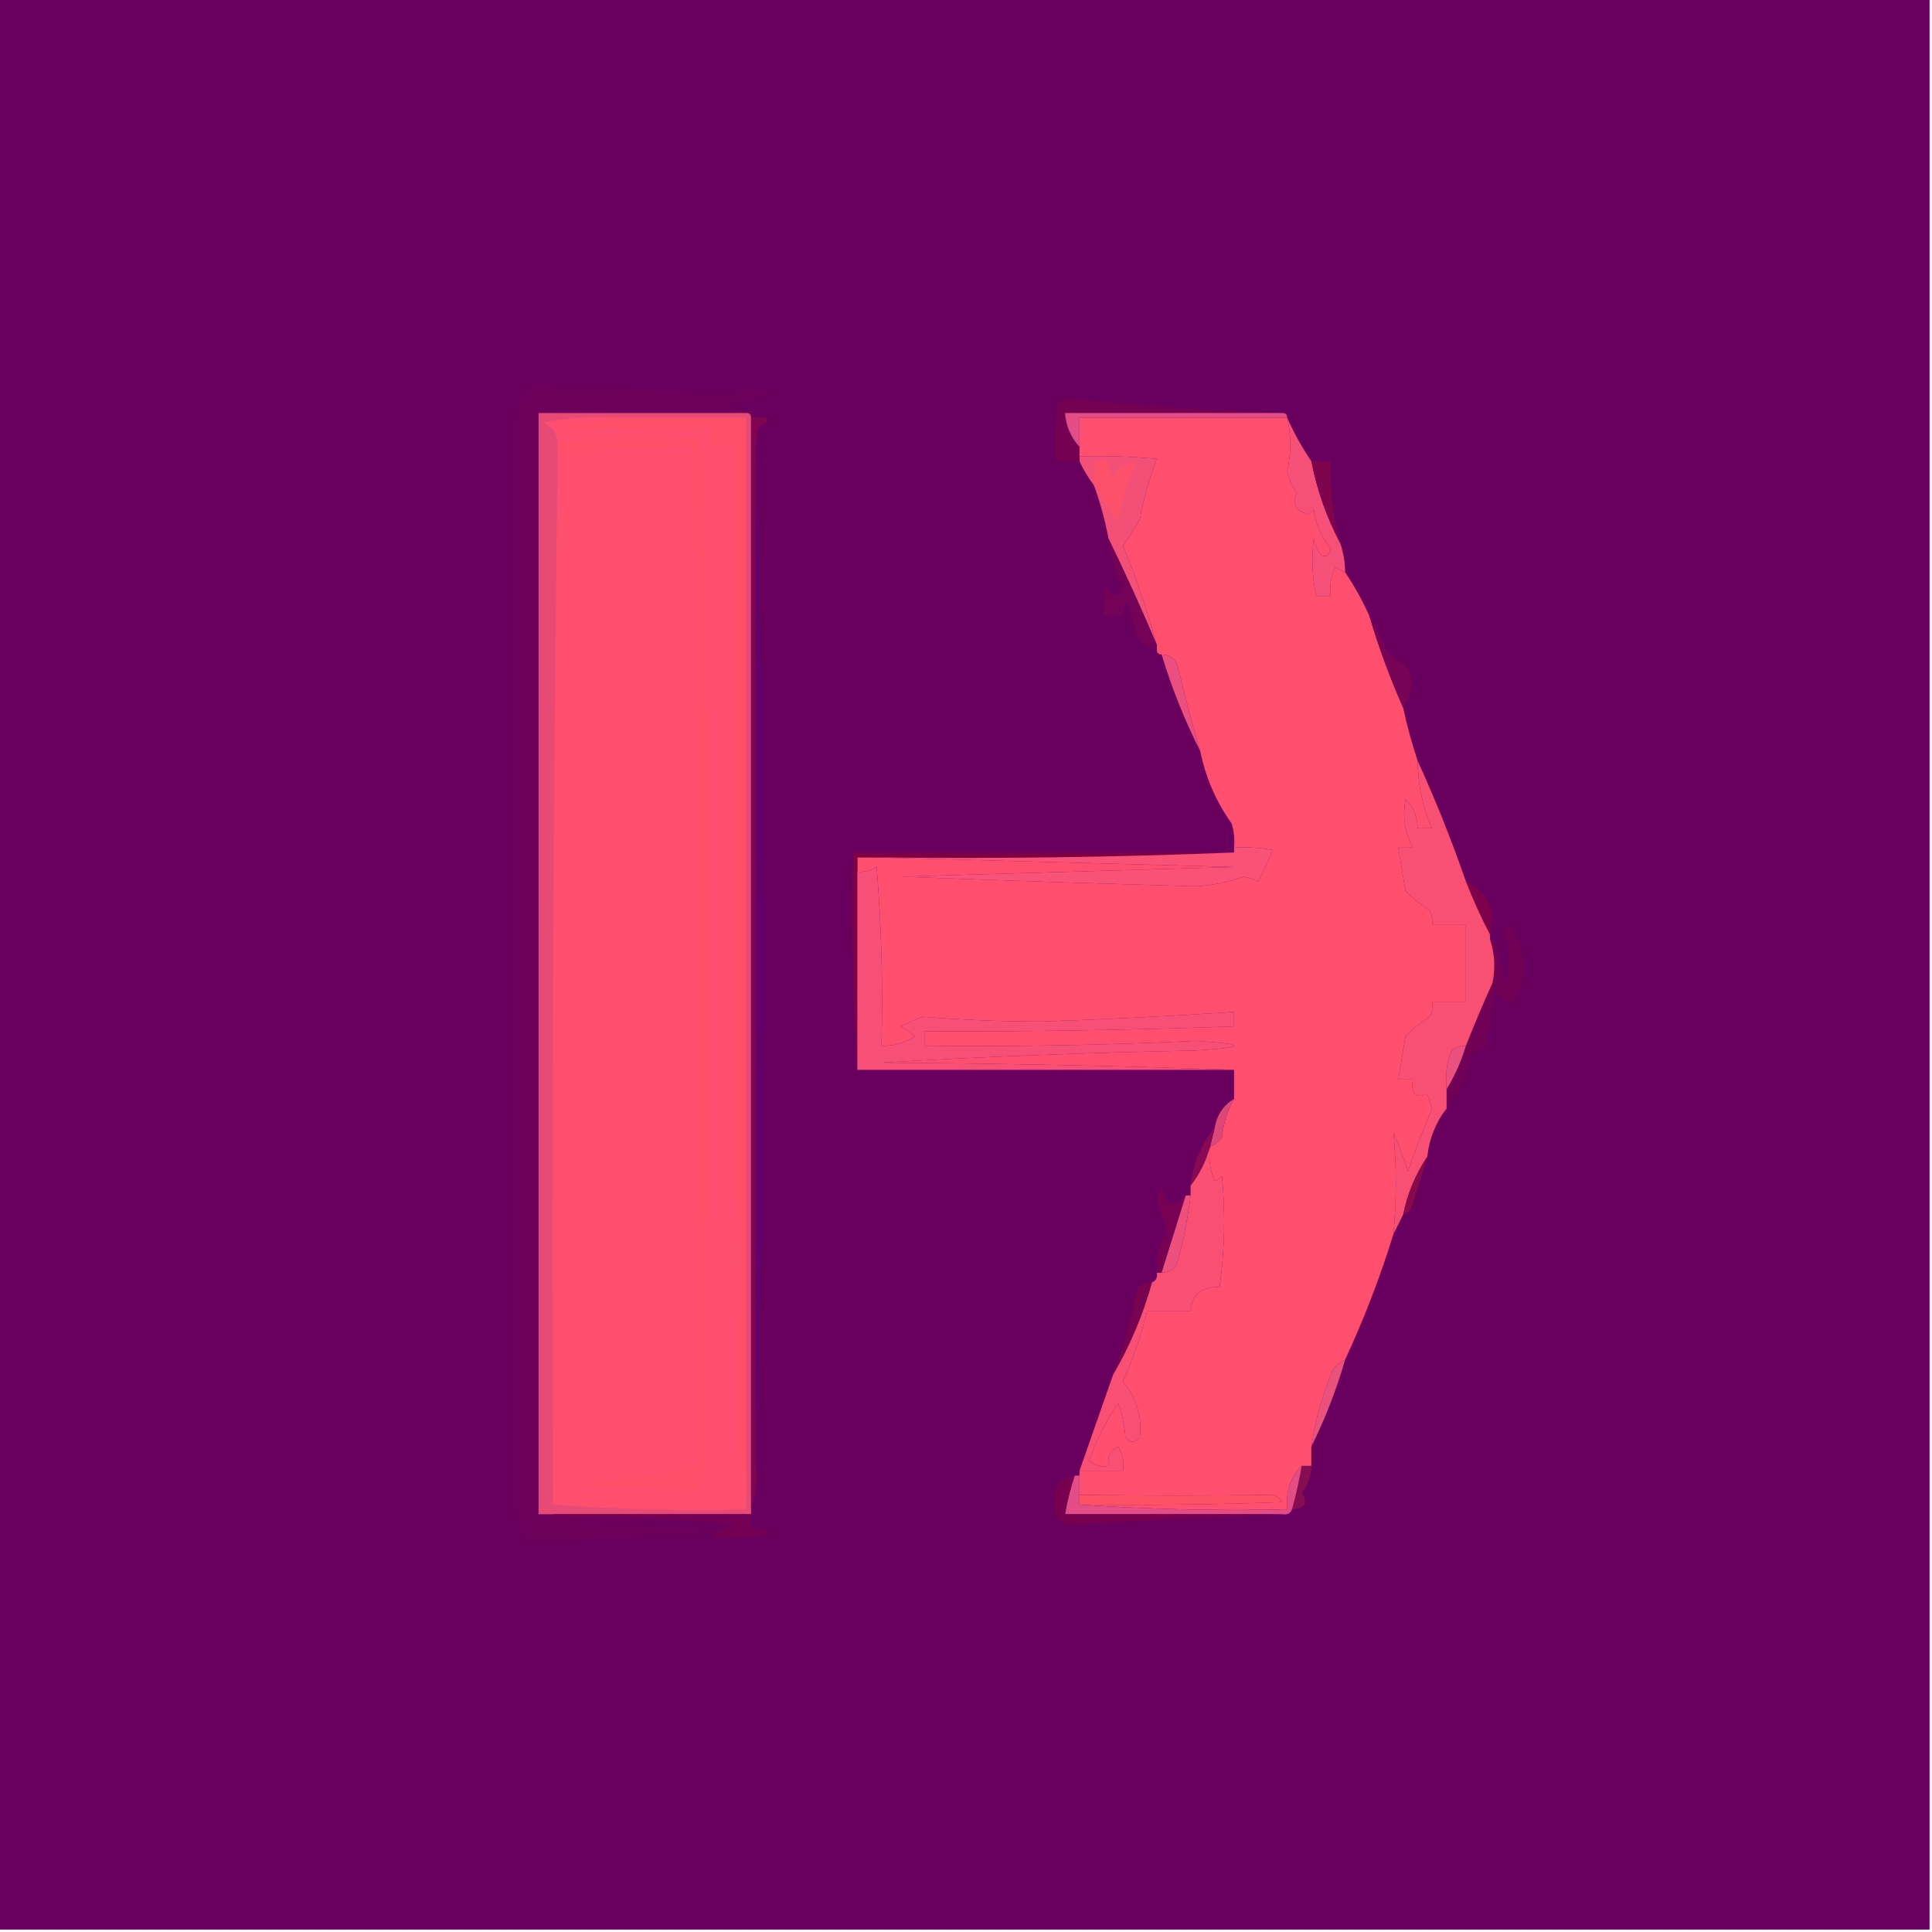 <?xml version="1.0" encoding="UTF-8"?>
<!DOCTYPE svg PUBLIC "-//W3C//DTD SVG 1.1//EN" "http://www.w3.org/Graphics/SVG/1.1/DTD/svg11.dtd">
<svg xmlns="http://www.w3.org/2000/svg" version="1.1" width="400px" height="400px" style="shape-rendering:geometricPrecision; text-rendering:geometricPrecision; image-rendering:optimizeQuality; fill-rule:evenodd; clip-rule:evenodd" xmlns:xlink="http://www.w3.org/1999/xlink">
<g><path style="opacity:1" fill="#69005e" d="M -0.5,-0.5 C 132.833,-0.5 266.167,-0.5 399.5,-0.5C 399.5,132.833 399.5,266.167 399.5,399.5C 266.167,399.5 132.833,399.5 -0.5,399.5C -0.5,266.167 -0.5,132.833 -0.5,-0.5 Z"/></g>
<g><path style="opacity:1" fill="#740151" d="M 265.5,85.5 C 250.5,85.5 235.5,85.5 220.5,85.5C 220.707,88.241 221.707,90.574 223.5,92.5C 223.5,93.167 223.5,93.833 223.5,94.5C 223.5,94.833 223.5,95.167 223.5,95.5C 221.833,95.5 220.167,95.5 218.5,95.5C 218.334,91.486 218.501,87.486 219,83.5C 219.725,82.942 220.558,82.608 221.5,82.5C 236.229,84.104 250.896,85.104 265.5,85.5 Z"/></g>
<g><path style="opacity:1" fill="#e14d84" d="M 265.5,85.5 C 266.167,85.5 266.5,85.833 266.5,86.5C 252.167,86.5 237.833,86.5 223.5,86.5C 223.5,88.5 223.5,90.5 223.5,92.5C 221.707,90.574 220.707,88.241 220.5,85.5C 235.5,85.5 250.5,85.5 265.5,85.5 Z"/></g>
<g><path style="opacity:1" fill="#6c005b" d="M 154.5,85.5 C 140.167,85.5 125.833,85.5 111.5,85.5C 111.5,161.5 111.5,237.5 111.5,313.5C 112.5,313.5 113.5,313.5 114.5,313.5C 114.5,313.833 114.5,314.167 114.5,314.5C 122.807,315.239 133.141,315.905 145.5,316.5C 145.291,317.086 144.957,317.586 144.5,318C 132.967,318.198 121.467,318.698 110,319.5C 109.055,319.095 108.388,318.428 108,317.5C 107.489,315.122 106.822,312.788 106,310.5C 106.667,236.5 106.667,162.5 106,88.5C 106.822,86.212 107.489,83.878 108,81.5C 108.388,80.572 109.055,79.905 110,79.5C 123.846,80.158 137.679,80.825 151.5,81.5C 154.166,80.262 156.832,80.262 159.5,81.5C 156.484,83.084 153.484,83.751 150.5,83.5C 151.949,84.172 153.282,84.839 154.5,85.5 Z"/></g>
<g><path style="opacity:1" fill="#fe4f6e" d="M 266.5,86.5 C 267.35,90.201 267.35,93.868 266.5,97.5C 266.76,99.187 267.427,100.687 268.5,102C 267.399,104.292 268.232,105.792 271,106.5C 271.333,106.167 271.667,105.833 272,105.5C 272.353,108.539 273.52,111.205 275.5,113.5C 275.267,114.932 274.6,115.432 273.5,115C 272.809,113.933 272.309,112.766 272,111.5C 271.503,115.524 271.669,119.524 272.5,123.5C 273.5,123.5 274.5,123.5 275.5,123.5C 275.201,121.396 275.534,119.396 276.5,117.5C 277.183,117.863 277.85,118.196 278.5,118.5C 280.435,121.371 282.101,124.371 283.5,127.5C 285.457,134.069 287.79,140.403 290.5,146.5C 291.301,150.235 292.301,153.901 293.5,157.5C 293.544,162.471 294.544,167.138 296.5,171.5C 295.5,171.5 294.5,171.5 293.5,171.5C 293.496,169.158 292.663,167.158 291,165.5C 290.318,169.069 290.818,172.402 292.5,175.5C 291.5,175.5 290.5,175.5 289.5,175.5C 289.998,178.487 290.498,181.487 291,184.5C 292.507,186.008 294.173,187.341 296,188.5C 296.483,189.448 296.649,190.448 296.5,191.5C 298.833,191.5 301.167,191.5 303.5,191.5C 303.5,196.833 303.5,202.167 303.5,207.5C 301.167,207.5 298.833,207.5 296.5,207.5C 296.649,208.552 296.483,209.552 296,210.5C 294.173,211.659 292.507,212.992 291,214.5C 290.498,217.513 289.998,220.513 289.5,223.5C 290.5,223.5 291.5,223.5 292.5,223.5C 292.105,226.523 293.105,227.523 295.5,226.5C 295.833,227.5 296.167,228.5 296.5,229.5C 294.687,233.733 293.02,238.066 291.5,242.5C 290.773,240.157 289.773,237.49 288.5,234.5C 289.152,241.247 289.152,248.247 288.5,255.5C 285.782,264.309 282.448,272.976 278.5,281.5C 277.542,281.953 276.708,282.619 276,283.5C 273.802,288.666 272.302,294 271.5,299.5C 271.5,300.833 271.5,302.167 271.5,303.5C 270.833,303.5 270.167,303.5 269.5,303.5C 267.149,305.841 266.149,308.841 266.5,312.5C 251.99,312.829 237.657,312.496 223.5,311.5C 237.504,311.667 251.504,311.5 265.5,311C 264.975,310.308 264.308,309.808 263.5,309.5C 250.231,309.671 236.898,309.671 223.5,309.5C 223.5,308.167 223.5,306.833 223.5,305.5C 223.5,305.167 223.5,304.833 223.5,304.5C 226.5,304.5 229.5,304.5 232.5,304.5C 232.785,302.712 232.452,301.045 231.5,299.5C 229.889,300.32 229.222,301.654 229.5,303.5C 228.022,303.762 226.689,303.429 225.5,302.5C 227.006,298.155 229.006,294.155 231.5,290.5C 232.314,292.766 232.814,295.1 233,297.5C 234,298.833 235,298.833 236,297.5C 236.459,293.231 235.292,289.398 232.5,286C 234.59,281.318 236.257,276.485 237.5,271.5C 240.5,271.5 243.5,271.5 246.5,271.5C 246.808,267.991 248.808,266.324 252.5,266.5C 253.564,258.869 253.731,251.202 253,243.5C 252.586,243.957 252.086,244.291 251.5,244.5C 250.526,242.257 250.192,239.924 250.5,237.5C 251.458,237.047 252.292,236.381 253,235.5C 253.275,232.588 254.109,229.921 255.5,227.5C 255.5,225.5 255.5,223.5 255.5,221.5C 231.337,220.668 207.003,220.168 182.5,220C 204.025,218.75 225.692,217.917 247.5,217.5C 258.167,216.833 258.167,216.167 247.5,215.5C 228.845,216.389 210.178,216.722 191.5,216.5C 191.5,215.5 191.5,214.5 191.5,213.5C 212.843,213.611 234.176,213.278 255.5,212.5C 255.5,211.5 255.5,210.5 255.5,209.5C 242.188,210.388 228.855,211.055 215.5,211.5C 207.258,211.493 199.091,211.159 191,210.5C 189.491,211.09 187.991,211.756 186.5,212.5C 187.5,213.167 188.5,213.833 189.5,214.5C 187.392,215.944 185.059,216.61 182.5,216.5C 182.832,204.149 182.499,191.815 181.5,179.5C 180.264,180.246 178.93,180.579 177.5,180.5C 177.5,179.5 177.5,178.5 177.5,177.5C 178.5,177.5 179.5,177.5 180.5,177.5C 205.337,178.167 230.337,178.833 255.5,179.5C 232.5,180.167 209.5,180.833 186.5,181.5C 206.832,182.267 227.165,182.934 247.5,183.5C 250.956,183.32 254.289,182.653 257.5,181.5C 258.554,181.68 259.554,182.013 260.5,182.5C 261.598,180.368 262.598,178.202 263.5,176C 260.854,175.503 258.187,175.336 255.5,175.5C 255.66,173.801 255.494,172.134 255,170.5C 251.763,165.951 249.596,160.951 248.5,155.5C 246.85,149.902 245.35,144.235 244,138.5C 243.578,136.574 242.411,135.574 240.5,135.5C 239.833,135.5 239.5,135.167 239.5,134.5C 239.5,134.167 239.5,133.833 239.5,133.5C 237.61,126.546 235.277,119.712 232.5,113C 233.76,111.194 234.927,109.361 236,107.5C 236.792,103.196 237.958,99.029 239.5,95C 234.177,94.501 228.844,94.334 223.5,94.5C 223.5,93.833 223.5,93.167 223.5,92.5C 223.5,90.5 223.5,88.5 223.5,86.5C 237.833,86.5 252.167,86.5 266.5,86.5 Z"/></g>
<g><path style="opacity:1" fill="#e84a76" d="M 154.5,85.5 C 155.167,85.5 155.5,85.833 155.5,86.5C 155.5,161.833 155.5,237.167 155.5,312.5C 155.5,312.833 155.5,313.167 155.5,313.5C 141.833,313.5 128.167,313.5 114.5,313.5C 113.5,313.5 112.5,313.5 111.5,313.5C 111.5,237.5 111.5,161.5 111.5,85.5C 125.833,85.5 140.167,85.5 154.5,85.5 Z"/></g>
<g><path style="opacity:1" fill="#fe4f68" d="M 127.5,86.5 C 136.5,86.5 145.5,86.5 154.5,86.5C 154.5,159.167 154.5,231.833 154.5,304.5C 153.883,304.611 153.383,304.944 153,305.5C 152.5,234.501 152.333,163.501 152.5,92.5C 150.833,92.5 149.167,92.5 147.5,92.5C 147.5,91.167 147.5,89.833 147.5,88.5C 137.152,88.701 126.819,88.868 116.5,89C 116.167,88.667 115.833,88.333 115.5,88C 119.688,87.824 123.688,87.324 127.5,86.5 Z"/></g>
<g><path style="opacity:1" fill="#fe4f6f" d="M 127.5,86.5 C 123.688,87.324 119.688,87.824 115.5,88C 115.833,88.333 116.167,88.667 116.5,89C 126.819,88.868 137.152,88.701 147.5,88.5C 147.5,89.833 147.5,91.167 147.5,92.5C 149.167,92.5 150.833,92.5 152.5,92.5C 152.333,163.501 152.5,234.501 153,305.5C 153.383,304.944 153.883,304.611 154.5,304.5C 154.5,307.167 154.5,309.833 154.5,312.5C 141.15,312.833 127.817,312.499 114.5,311.5C 114.19,238.274 114.523,164.941 115.5,91.5C 115.288,89.616 114.288,88.283 112.5,87.5C 117.456,86.506 122.456,86.172 127.5,86.5 Z"/></g>
<g><path style="opacity:1" fill="#fe4f68" d="M 115.5,91.5 C 125.158,90.971 134.825,90.638 144.5,90.5C 144.231,92.429 144.731,94.095 146,95.5C 146.667,164.833 146.667,234.167 146,303.5C 145.798,305.256 145.298,306.922 144.5,308.5C 135.179,307.916 125.846,307.582 116.5,307.5C 125.891,306.603 135.057,305.27 144,303.5C 144.824,233.138 144.657,162.805 143.5,92.5C 134.422,92.463 125.422,92.963 116.5,94C 115.748,93.329 115.414,92.496 115.5,91.5 Z"/></g>
<g><path style="opacity:1" fill="#7f0552" d="M 155.5,86.5 C 159.554,86.21 160.054,86.877 157,88.5C 156.503,90.81 156.337,93.143 156.5,95.5C 156.5,164.833 156.5,234.167 156.5,303.5C 156.81,306.713 156.477,309.713 155.5,312.5C 155.5,237.167 155.5,161.833 155.5,86.5 Z"/></g>
<g><path style="opacity:1" fill="#640168" d="M 156.5,95.5 C 157.833,129.827 158.5,164.494 158.5,199.5C 158.5,234.506 157.833,269.173 156.5,303.5C 156.5,234.167 156.5,164.833 156.5,95.5 Z"/></g>
<g><path style="opacity:1" fill="#f55077" d="M 266.5,86.5 C 267.899,89.629 269.565,92.629 271.5,95.5C 272.691,101.528 274.691,107.195 277.5,112.5C 278.15,114.435 278.483,116.435 278.5,118.5C 277.85,118.196 277.183,117.863 276.5,117.5C 275.534,119.396 275.201,121.396 275.5,123.5C 274.5,123.5 273.5,123.5 272.5,123.5C 271.669,119.524 271.503,115.524 272,111.5C 272.309,112.766 272.809,113.933 273.5,115C 274.6,115.432 275.267,114.932 275.5,113.5C 273.52,111.205 272.353,108.539 272,105.5C 271.667,105.833 271.333,106.167 271,106.5C 268.232,105.792 267.399,104.292 268.5,102C 267.427,100.687 266.76,99.187 266.5,97.5C 267.35,93.868 267.35,90.201 266.5,86.5 Z"/></g>
<g><path style="opacity:1" fill="#f35077" d="M 223.5,95.5 C 223.5,95.167 223.5,94.833 223.5,94.5C 228.844,94.334 234.177,94.501 239.5,95C 237.958,99.029 236.792,103.196 236,107.5C 234.927,109.361 233.76,111.194 232.5,113C 235.277,119.712 237.61,126.546 239.5,133.5C 236.371,126.128 233.037,118.795 229.5,111.5C 228.793,107.752 227.793,104.086 226.5,100.5C 225.313,98.927 224.313,97.261 223.5,95.5 Z"/></g>
<g><path style="opacity:1" fill="#fc506b" d="M 226.5,100.5 C 226.5,98.833 226.5,97.167 226.5,95.5C 227.5,95.5 228.5,95.5 229.5,95.5C 229.281,96.675 229.614,97.675 230.5,98.5C 231.695,96.703 233.362,95.703 235.5,95.5C 233.436,99.53 232.103,103.864 231.5,108.5C 229.808,105.769 228.142,103.102 226.5,100.5 Z"/></g>
<g><path style="opacity:1" fill="#7e044d" d="M 271.5,95.5 C 272.833,95.5 274.167,95.5 275.5,95.5C 275.312,101.288 275.978,106.955 277.5,112.5C 274.691,107.195 272.691,101.528 271.5,95.5 Z"/></g>
<g><path style="opacity:1" fill="#740256" d="M 229.5,111.5 C 233.037,118.795 236.371,126.128 239.5,133.5C 239.5,133.833 239.5,134.167 239.5,134.5C 237.629,134.141 236.129,133.141 235,131.5C 234.814,129.1 234.314,126.766 233.5,124.5C 232.614,125.325 232.281,126.325 232.5,127.5C 231.167,127.5 229.833,127.5 228.5,127.5C 228.338,125.473 228.505,123.473 229,121.5C 230.471,123.872 231.637,123.872 232.5,121.5C 230.909,118.325 229.909,114.991 229.5,111.5 Z"/></g>
<g><path style="opacity:1" fill="#760355" d="M 283.5,127.5 C 285.008,129.985 286.341,132.652 287.5,135.5C 292.712,138.013 293.712,141.679 290.5,146.5C 287.79,140.403 285.457,134.069 283.5,127.5 Z"/></g>
<g><path style="opacity:1" fill="#ea4f80" d="M 240.5,135.5 C 242.411,135.574 243.578,136.574 244,138.5C 245.35,144.235 246.85,149.902 248.5,155.5C 245.267,149.148 242.6,142.482 240.5,135.5 Z"/></g>
<g><path style="opacity:1" fill="#7b0046" d="M 255.5,176.5 C 230.672,177.498 205.672,177.831 180.5,177.5C 179.5,177.5 178.5,177.5 177.5,177.5C 177.5,178.5 177.5,179.5 177.5,180.5C 177.5,194.167 177.5,207.833 177.5,221.5C 176.504,206.676 176.171,191.676 176.5,176.5C 202.833,176.5 229.167,176.5 255.5,176.5 Z"/></g>
<g><path style="opacity:1" fill="#f85277" d="M 255.5,175.5 C 258.187,175.336 260.854,175.503 263.5,176C 262.598,178.202 261.598,180.368 260.5,182.5C 259.554,182.013 258.554,181.68 257.5,181.5C 254.289,182.653 250.956,183.32 247.5,183.5C 227.165,182.934 206.832,182.267 186.5,181.5C 209.5,180.833 232.5,180.167 255.5,179.5C 230.337,178.833 205.337,178.167 180.5,177.5C 205.672,177.831 230.672,177.498 255.5,176.5C 255.5,176.167 255.5,175.833 255.5,175.5 Z"/></g>
<g><path style="opacity:1" fill="#7d014b" d="M 303.5,182.5 C 307.952,184.677 309.618,188.344 308.5,193.5C 306.656,189.99 304.989,186.323 303.5,182.5 Z"/></g>
<g><path style="opacity:1" fill="#f75076" d="M 255.5,221.5 C 229.5,221.5 203.5,221.5 177.5,221.5C 177.5,207.833 177.5,194.167 177.5,180.5C 178.93,180.579 180.264,180.246 181.5,179.5C 182.499,191.815 182.832,204.149 182.5,216.5C 185.059,216.61 187.392,215.944 189.5,214.5C 188.5,213.833 187.5,213.167 186.5,212.5C 187.991,211.756 189.491,211.09 191,210.5C 199.091,211.159 207.258,211.493 215.5,211.5C 228.855,211.055 242.188,210.388 255.5,209.5C 255.5,210.5 255.5,211.5 255.5,212.5C 234.176,213.278 212.843,213.611 191.5,213.5C 191.5,214.5 191.5,215.5 191.5,216.5C 210.178,216.722 228.845,216.389 247.5,215.5C 258.167,216.167 258.167,216.833 247.5,217.5C 225.692,217.917 204.025,218.75 182.5,220C 207.003,220.168 231.337,220.668 255.5,221.5 Z"/></g>
<g><path style="opacity:1" fill="#710155" d="M 299.5,229.5 C 299.5,228.167 299.5,226.833 299.5,225.5C 301.205,222.739 302.538,219.739 303.5,216.5C 305.237,212.121 307.07,207.788 309,203.5C 309.634,200.445 309.468,197.445 308.5,194.5C 309.117,194.611 309.617,194.944 310,195.5C 310.118,198.371 310.784,201.038 312,203.5C 312.717,199.955 312.55,196.455 311.5,193C 311.833,192.5 312.167,192 312.5,191.5C 316.127,196.632 316.46,201.965 313.5,207.5C 311.857,207.52 310.524,206.853 309.5,205.5C 308.833,209.167 308.167,212.833 307.5,216.5C 306.5,217.167 305.5,217.833 304.5,218.5C 303.595,222.635 301.928,226.302 299.5,229.5 Z"/></g>
<g><path style="opacity:1" fill="#f85072" d="M 293.5,157.5 C 297.204,165.598 300.538,173.931 303.5,182.5C 304.989,186.323 306.656,189.99 308.5,193.5C 308.5,193.833 308.5,194.167 308.5,194.5C 309.468,197.445 309.634,200.445 309,203.5C 307.07,207.788 305.237,212.121 303.5,216.5C 302.417,216.539 301.417,216.873 300.5,217.5C 299.52,220.086 299.187,222.753 299.5,225.5C 299.5,226.833 299.5,228.167 299.5,229.5C 297.271,232.354 295.938,235.687 295.5,239.5C 293.072,243.099 291.406,247.099 290.5,251.5C 289.833,252.833 289.167,254.167 288.5,255.5C 289.152,248.247 289.152,241.247 288.5,234.5C 289.773,237.49 290.773,240.157 291.5,242.5C 293.02,238.066 294.687,233.733 296.5,229.5C 296.167,228.5 295.833,227.5 295.5,226.5C 293.105,227.523 292.105,226.523 292.5,223.5C 291.5,223.5 290.5,223.5 289.5,223.5C 289.998,220.513 290.498,217.513 291,214.5C 292.507,212.992 294.173,211.659 296,210.5C 296.483,209.552 296.649,208.552 296.5,207.5C 298.833,207.5 301.167,207.5 303.5,207.5C 303.5,202.167 303.5,196.833 303.5,191.5C 301.167,191.5 298.833,191.5 296.5,191.5C 296.649,190.448 296.483,189.448 296,188.5C 294.173,187.341 292.507,186.008 291,184.5C 290.498,181.487 289.998,178.487 289.5,175.5C 290.5,175.5 291.5,175.5 292.5,175.5C 290.818,172.402 290.318,169.069 291,165.5C 292.663,167.158 293.496,169.158 293.5,171.5C 294.5,171.5 295.5,171.5 296.5,171.5C 294.544,167.138 293.544,162.471 293.5,157.5 Z"/></g>
<g><path style="opacity:1" fill="#ea5181" d="M 303.5,216.5 C 302.538,219.739 301.205,222.739 299.5,225.5C 299.187,222.753 299.52,220.086 300.5,217.5C 301.417,216.873 302.417,216.539 303.5,216.5 Z"/></g>
<g><path style="opacity:1" fill="#db4877" d="M 255.5,227.5 C 254.109,229.921 253.275,232.588 253,235.5C 252.292,236.381 251.458,237.047 250.5,237.5C 250.833,236.167 251.167,234.833 251.5,233.5C 251.929,230.853 253.262,228.853 255.5,227.5 Z"/></g>
<g><path style="opacity:1" fill="#880a4b" d="M 295.5,239.5 C 294.444,243.168 293.278,246.835 292,250.5C 291.617,251.056 291.117,251.389 290.5,251.5C 291.406,247.099 293.072,243.099 295.5,239.5 Z"/></g>
<g><path style="opacity:1" fill="#8a0955" d="M 251.5,233.5 C 251.167,234.833 250.833,236.167 250.5,237.5C 249.715,240.404 248.381,243.07 246.5,245.5C 247.021,240.913 248.688,236.913 251.5,233.5 Z"/></g>
<g><path style="opacity:1" fill="#f94f73" d="M 250.5,237.5 C 250.192,239.924 250.526,242.257 251.5,244.5C 252.086,244.291 252.586,243.957 253,243.5C 253.731,251.202 253.564,258.869 252.5,266.5C 248.808,266.324 246.808,267.991 246.5,271.5C 243.5,271.5 240.5,271.5 237.5,271.5C 236.257,276.485 234.59,281.318 232.5,286C 235.292,289.398 236.459,293.231 236,297.5C 235,298.833 234,298.833 233,297.5C 232.814,295.1 232.314,292.766 231.5,290.5C 229.006,294.155 227.006,298.155 225.5,302.5C 226.689,303.429 228.022,303.762 229.5,303.5C 229.222,301.654 229.889,300.32 231.5,299.5C 232.452,301.045 232.785,302.712 232.5,304.5C 229.5,304.5 226.5,304.5 223.5,304.5C 225.837,297.827 228.171,291.161 230.5,284.5C 233.954,278.58 236.621,272.247 238.5,265.5C 239.338,265.158 239.672,264.492 239.5,263.5C 239.833,263.5 240.167,263.5 240.5,263.5C 242.411,263.426 243.578,262.426 244,260.5C 245.143,256.206 245.977,251.873 246.5,247.5C 246.5,246.833 246.5,246.167 246.5,245.5C 248.381,243.07 249.715,240.404 250.5,237.5 Z"/></g>
<g><path style="opacity:1" fill="#770254" d="M 245.5,247.5 C 243.816,252.883 242.149,258.217 240.5,263.5C 240.167,263.5 239.833,263.5 239.5,263.5C 239.411,260.275 240.077,257.275 241.5,254.5C 240.833,252.5 240.167,250.5 239.5,248.5C 239.833,247.5 240.167,246.5 240.5,245.5C 241.166,249.688 242.833,250.355 245.5,247.5 Z"/></g>
<g><path style="opacity:1" fill="#ec517e" d="M 245.5,247.5 C 245.833,247.5 246.167,247.5 246.5,247.5C 245.977,251.873 245.143,256.206 244,260.5C 243.578,262.426 242.411,263.426 240.5,263.5C 242.149,258.217 243.816,252.883 245.5,247.5 Z"/></g>
<g><path style="opacity:1" fill="#780350" d="M 238.5,265.5 C 236.621,272.247 233.954,278.58 230.5,284.5C 232.741,278.677 234.408,272.677 235.5,266.5C 236.417,265.873 237.417,265.539 238.5,265.5 Z"/></g>
<g><path style="opacity:1" fill="#ea527e" d="M 278.5,281.5 C 276.68,287.79 274.346,293.79 271.5,299.5C 272.302,294 273.802,288.666 276,283.5C 276.708,282.619 277.542,281.953 278.5,281.5 Z"/></g>
<g><path style="opacity:1" fill="#870d51" d="M 269.5,303.5 C 270.167,303.5 270.833,303.5 271.5,303.5C 271.523,305.6 270.856,307.433 269.5,309C 270.881,311.146 270.214,312.313 267.5,312.5C 268.323,309.539 268.99,306.539 269.5,303.5 Z"/></g>
<g><path style="opacity:1" fill="#e44c85" d="M 269.5,303.5 C 268.99,306.539 268.323,309.539 267.5,312.5C 267.158,313.338 266.492,313.672 265.5,313.5C 250.5,313.5 235.5,313.5 220.5,313.5C 220.963,310.779 221.629,308.112 222.5,305.5C 222.833,305.5 223.167,305.5 223.5,305.5C 223.5,306.833 223.5,308.167 223.5,309.5C 223.5,310.167 223.5,310.833 223.5,311.5C 237.657,312.496 251.99,312.829 266.5,312.5C 266.149,308.841 267.149,305.841 269.5,303.5 Z"/></g>
<g><path style="opacity:1" fill="#fd5164" d="M 223.5,309.5 C 236.898,309.671 250.231,309.671 263.5,309.5C 264.308,309.808 264.975,310.308 265.5,311C 251.504,311.5 237.504,311.667 223.5,311.5C 223.5,310.833 223.5,310.167 223.5,309.5 Z"/></g>
<g><path style="opacity:1" fill="#730052" d="M 114.5,314.5 C 114.5,314.167 114.5,313.833 114.5,313.5C 128.167,313.5 141.833,313.5 155.5,313.5C 155.5,314.5 155.5,315.5 155.5,316.5C 156.978,316.238 158.311,316.571 159.5,317.5C 155.801,318.101 152.134,318.435 148.5,318.5C 148.167,318.167 147.833,317.833 147.5,317.5C 149.167,316.833 150.833,316.167 152.5,315.5C 139.851,314.501 127.184,314.168 114.5,314.5 Z"/></g>
<g><path style="opacity:1" fill="#77004f" d="M 222.5,305.5 C 221.629,308.112 220.963,310.779 220.5,313.5C 235.5,313.5 250.5,313.5 265.5,313.5C 250.98,314.198 236.314,314.865 221.5,315.5C 219.053,315.099 218.053,313.599 218.5,311C 218.142,307.867 219.475,306.033 222.5,305.5 Z"/></g>
</svg>
